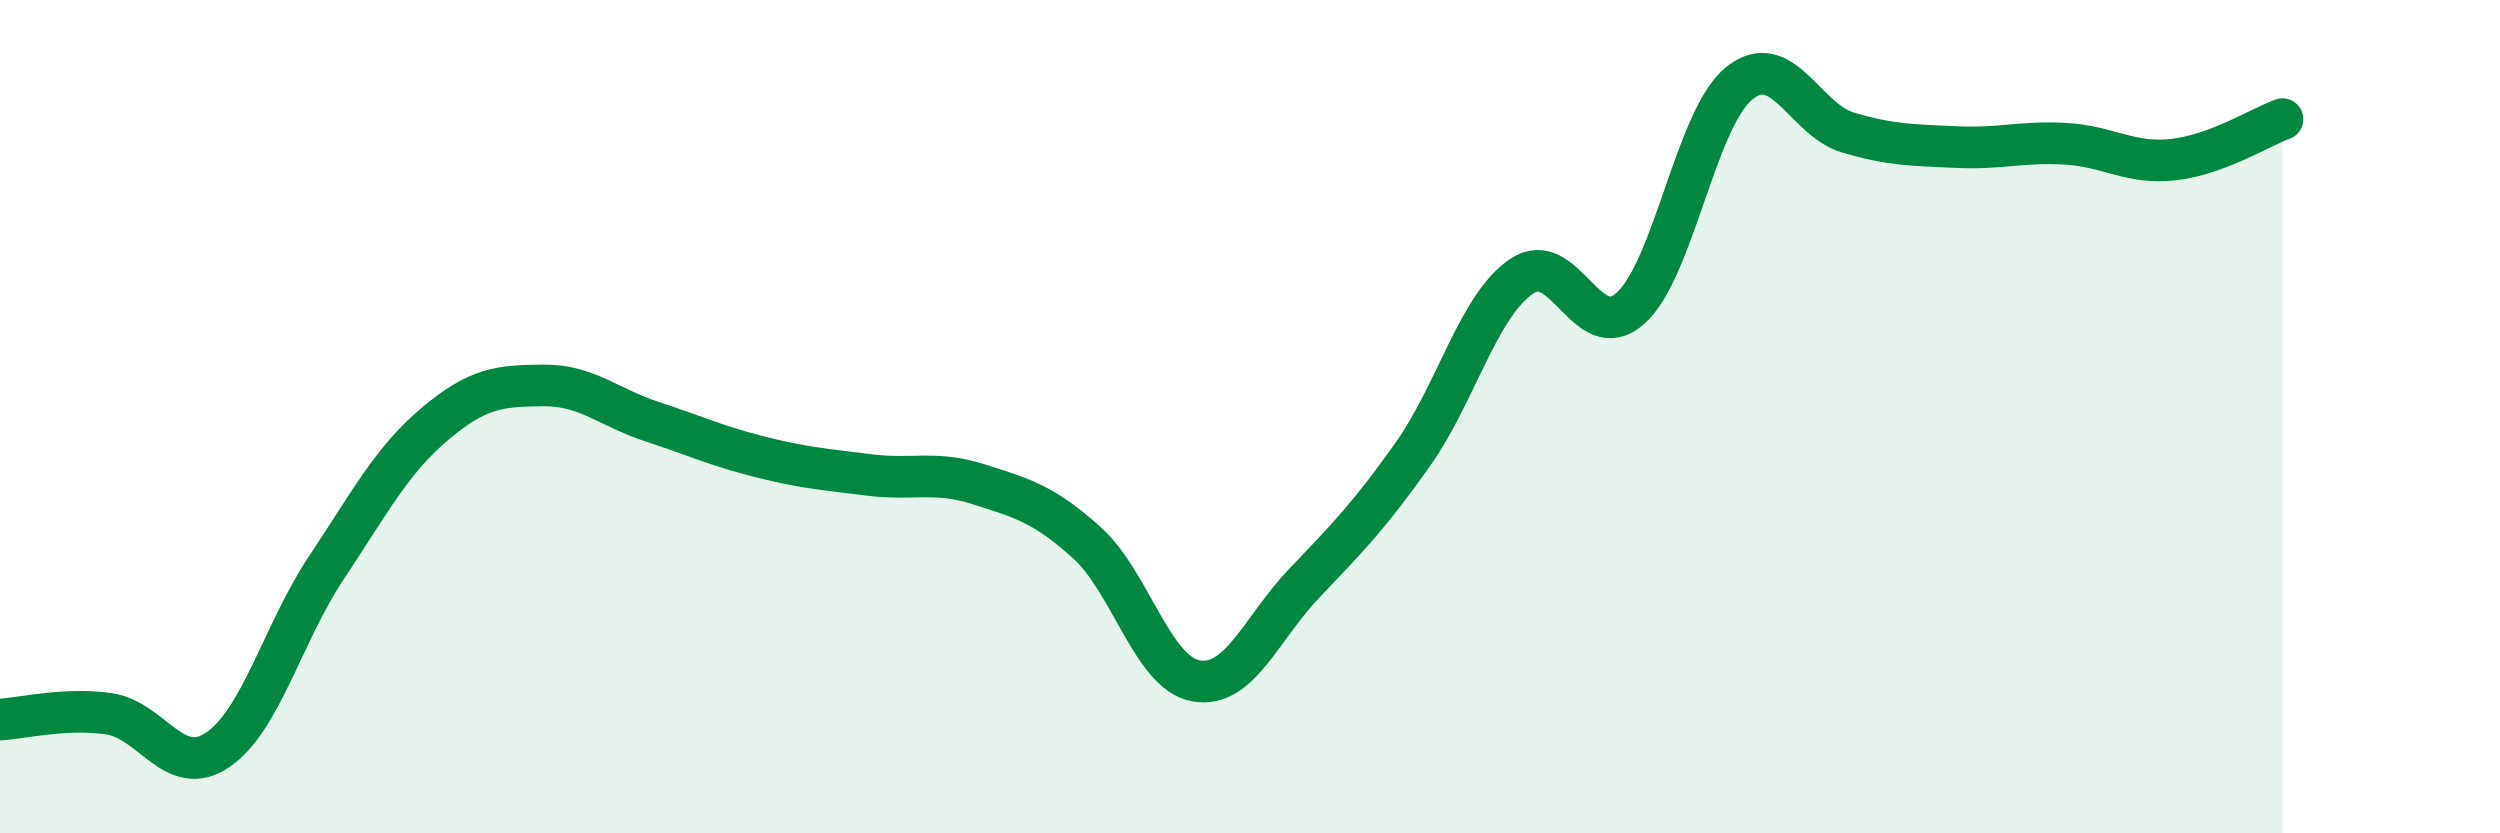 
    <svg width="60" height="20" viewBox="0 0 60 20" xmlns="http://www.w3.org/2000/svg">
      <path
        d="M 0,17.27 C 0.52,17.24 1.57,16.98 2.61,17.13 C 3.65,17.28 4.18,18.7 5.22,18 C 6.26,17.3 6.79,15.19 7.83,13.63 C 8.87,12.07 9.39,11.06 10.43,10.18 C 11.47,9.3 12,9.26 13.04,9.25 C 14.08,9.24 14.61,9.78 15.65,10.12 C 16.69,10.46 17.22,10.71 18.26,10.97 C 19.3,11.23 19.83,11.27 20.87,11.4 C 21.91,11.53 22.44,11.29 23.48,11.62 C 24.52,11.95 25.05,12.09 26.09,13.03 C 27.13,13.97 27.66,16.15 28.7,16.34 C 29.74,16.53 30.26,15.09 31.3,14 C 32.34,12.91 32.87,12.37 33.91,10.9 C 34.95,9.43 35.48,7.33 36.52,6.63 C 37.56,5.93 38.09,8.33 39.13,7.4 C 40.17,6.47 40.7,2.84 41.74,2 C 42.78,1.16 43.31,2.87 44.35,3.18 C 45.39,3.49 45.92,3.48 46.96,3.53 C 48,3.58 48.53,3.39 49.57,3.45 C 50.61,3.51 51.13,3.95 52.17,3.83 C 53.21,3.71 54.26,3.05 54.78,2.86L54.78 20L0 20Z"
        fill="#008740"
        opacity="0.1"
        stroke-linecap="round"
        stroke-linejoin="round"
      />
      <path
        d="M 0,17.27 C 0.52,17.24 1.57,16.98 2.61,17.13 C 3.65,17.28 4.18,18.7 5.22,18 C 6.26,17.3 6.79,15.19 7.83,13.63 C 8.87,12.07 9.39,11.06 10.43,10.18 C 11.47,9.3 12,9.26 13.04,9.25 C 14.08,9.24 14.61,9.78 15.65,10.12 C 16.69,10.46 17.22,10.71 18.26,10.97 C 19.3,11.23 19.83,11.27 20.87,11.4 C 21.91,11.53 22.44,11.29 23.48,11.62 C 24.52,11.95 25.05,12.09 26.09,13.03 C 27.13,13.97 27.66,16.15 28.7,16.34 C 29.74,16.53 30.26,15.09 31.3,14 C 32.34,12.91 32.87,12.37 33.91,10.9 C 34.95,9.43 35.48,7.33 36.52,6.63 C 37.56,5.93 38.09,8.33 39.13,7.4 C 40.17,6.47 40.7,2.84 41.74,2 C 42.78,1.16 43.31,2.87 44.35,3.18 C 45.39,3.49 45.92,3.48 46.96,3.53 C 48,3.58 48.53,3.39 49.57,3.45 C 50.61,3.51 51.13,3.95 52.17,3.83 C 53.21,3.71 54.26,3.05 54.78,2.86"
        stroke="#008740"
        stroke-width="1"
        fill="none"
        stroke-linecap="round"
        stroke-linejoin="round"
      />
    </svg>
  